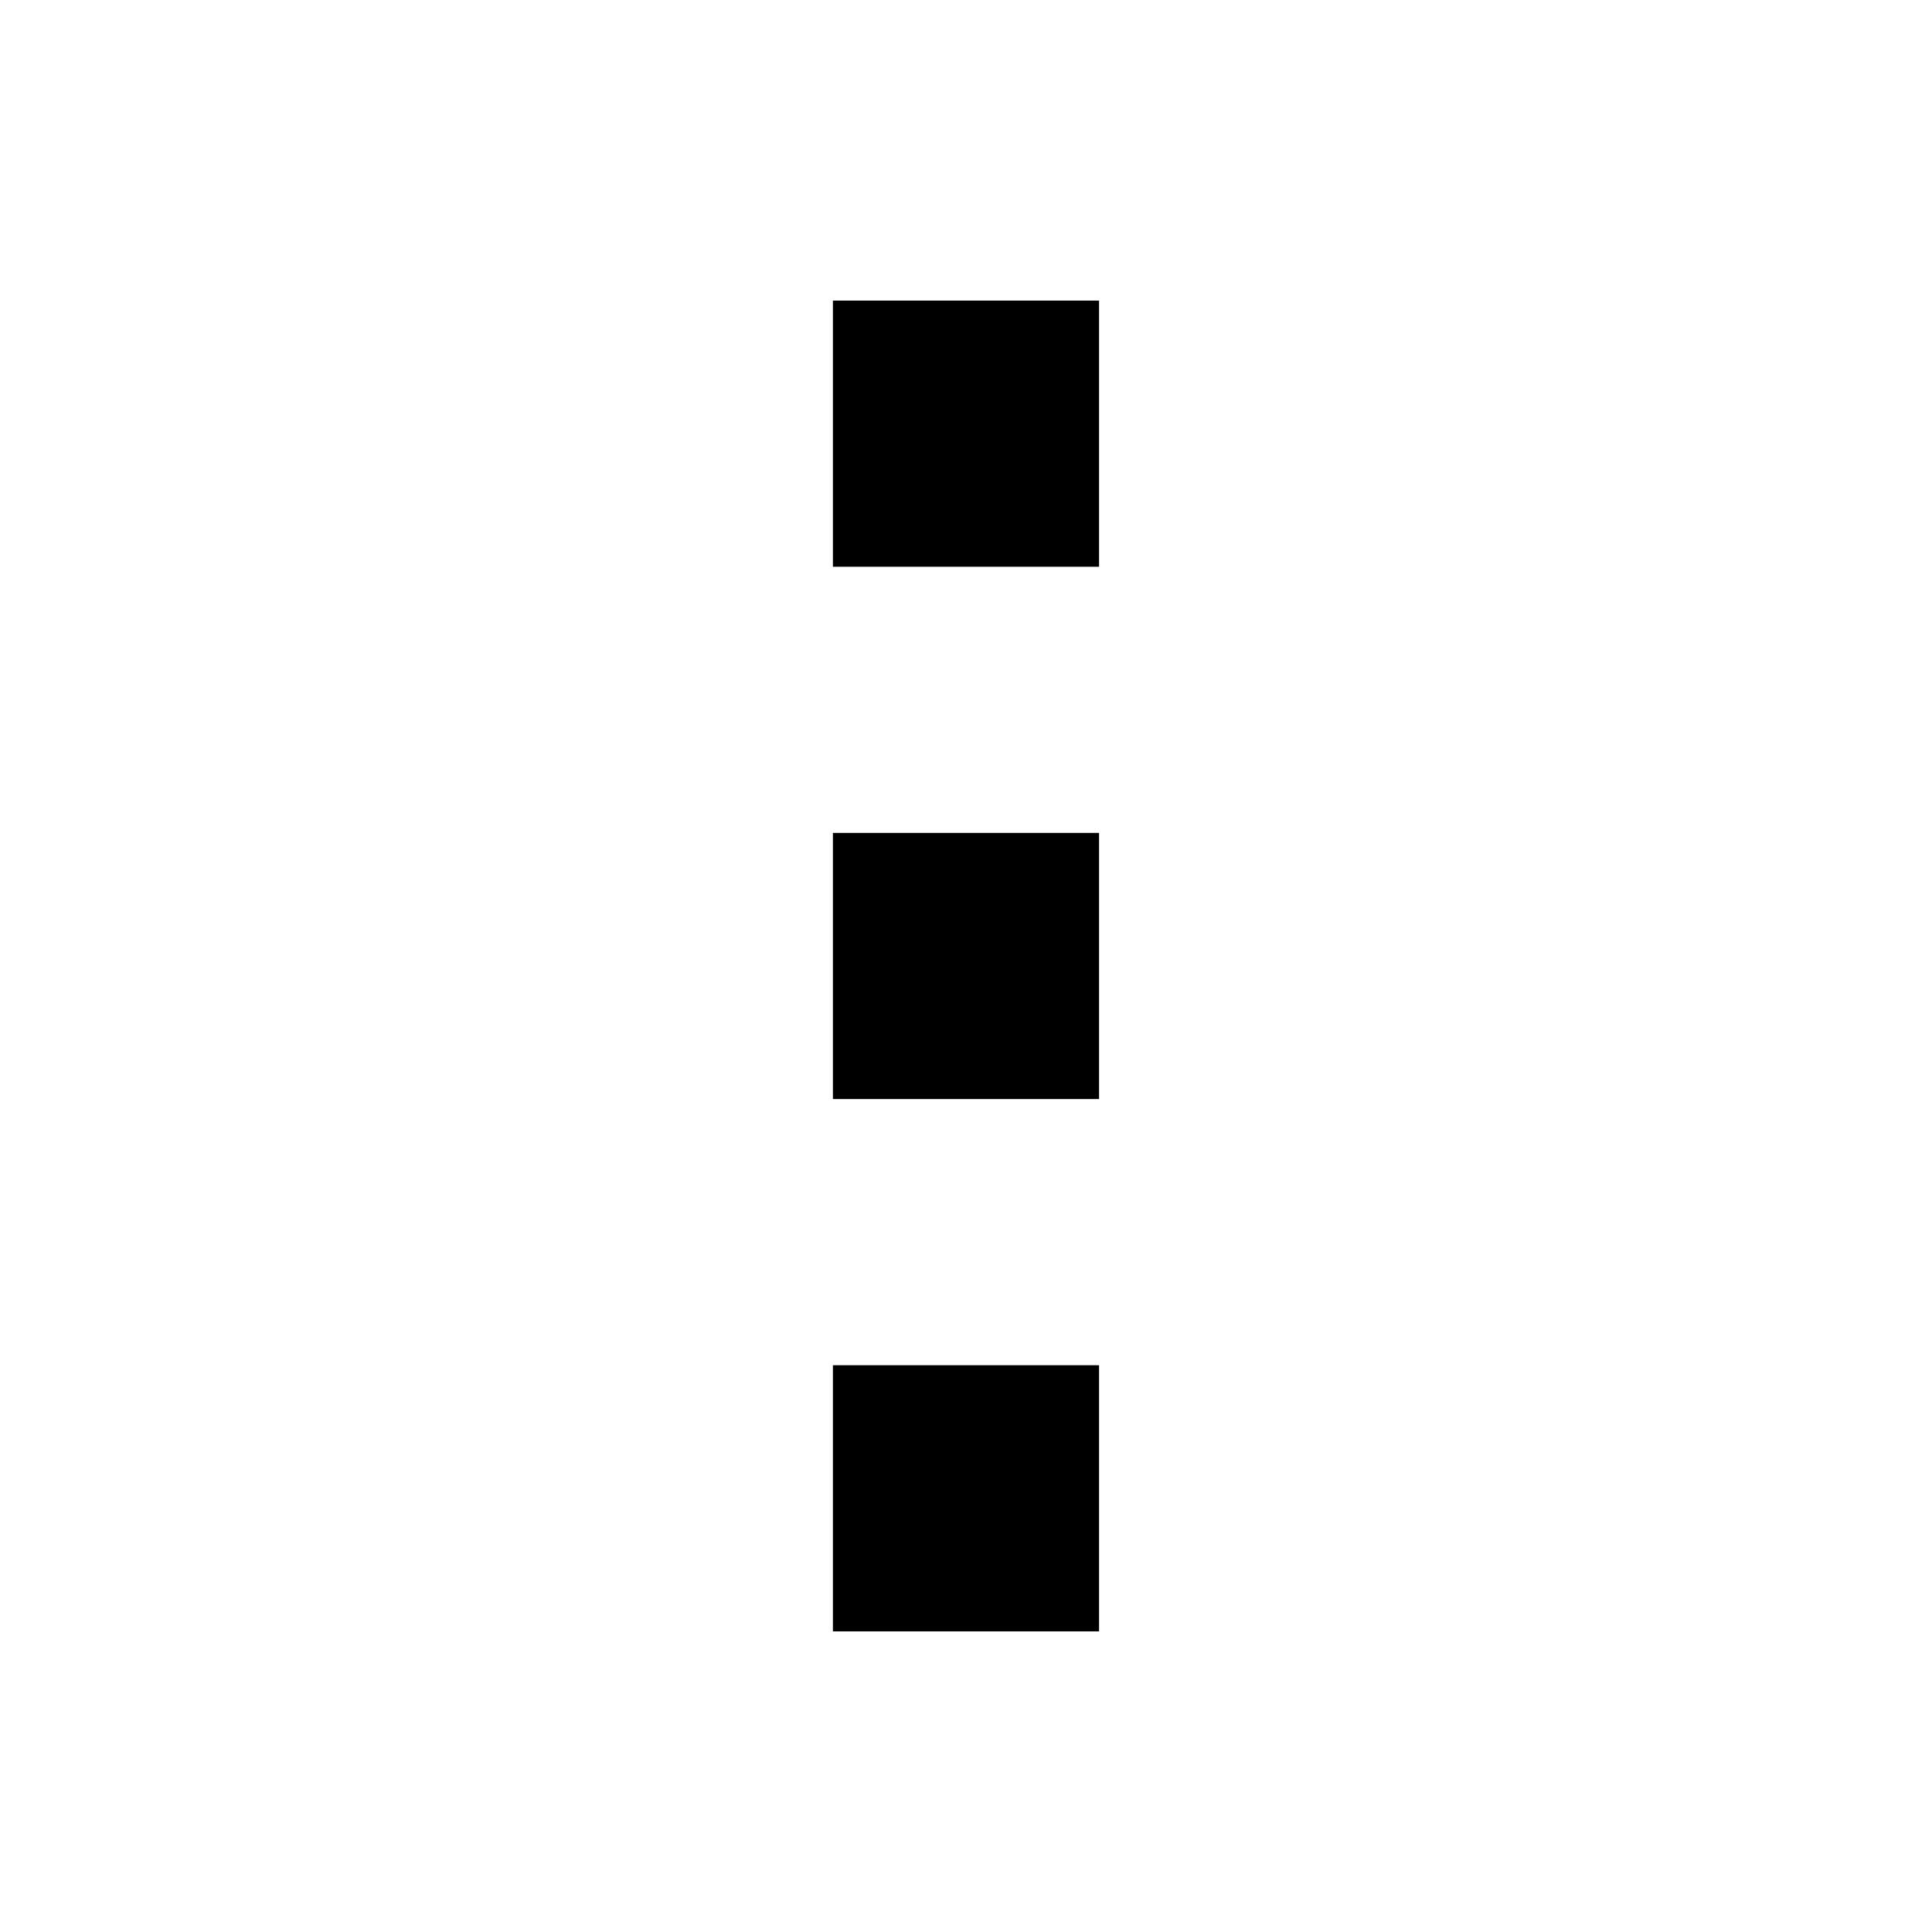 <?xml version="1.0" encoding="UTF-8"?>
<!-- Uploaded to: ICON Repo, www.iconrepo.com, Generator: ICON Repo Mixer Tools -->
<svg fill="#000000" width="800px" height="800px" version="1.1" viewBox="144 144 512 512" xmlns="http://www.w3.org/2000/svg">
 <g>
  <path d="m364.73 364.73h70.531v70.531h-70.531z"/>
  <path d="m364.73 223.66h70.531v70.535h-70.531z"/>
  <path d="m364.73 505.8h70.531v70.535h-70.531z"/>
 </g>
</svg>